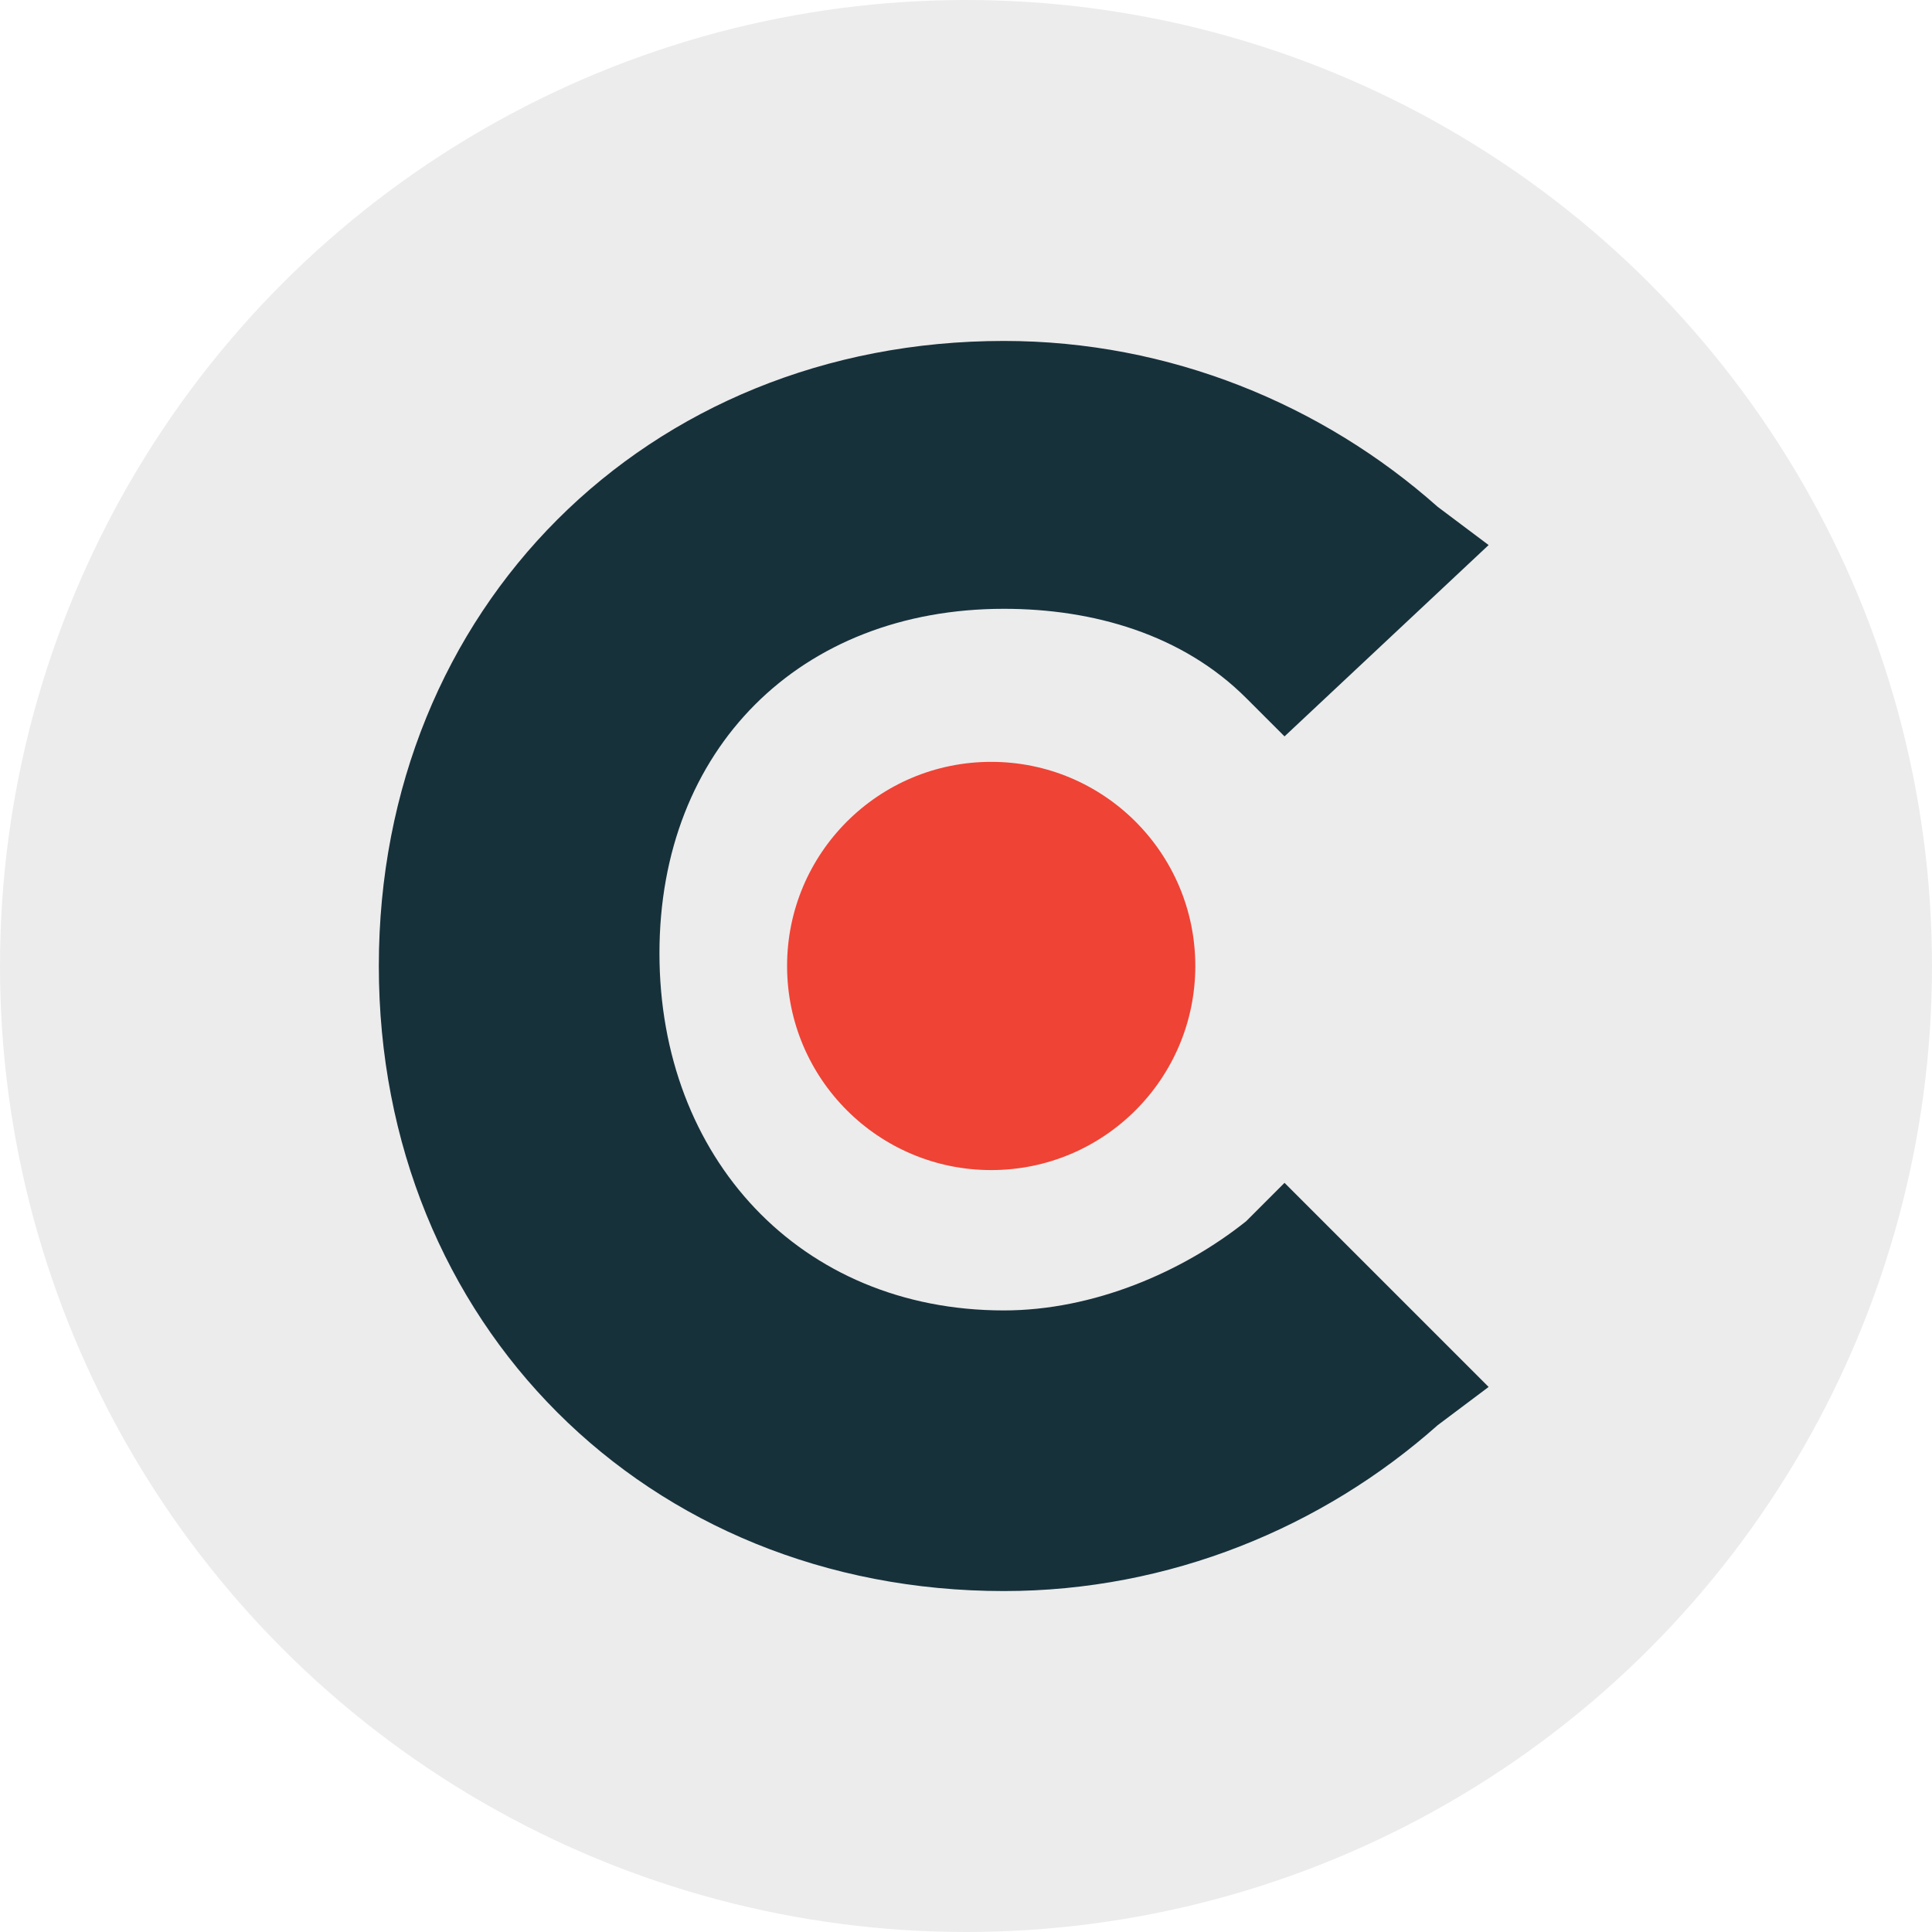 <svg width="51" height="51" viewBox="0 0 51 51" fill="none" xmlns="http://www.w3.org/2000/svg">
<circle cx="25.5" cy="25.5" r="25" fill="#ECECEC" stroke="#ECECEC"/>
<path d="M32.898 32.235C31.214 33.582 28.857 34.592 26.5 34.592C21.112 34.592 17.408 30.551 17.408 25.163C17.408 19.776 21.112 16.071 26.5 16.071C28.857 16.071 31.214 16.745 32.898 18.429L33.908 19.439L39.296 14.388L37.949 13.377C34.918 10.684 30.878 9 26.5 9C17.071 9 10 16.071 10 25.5C10 34.929 17.071 42 26.5 42C30.878 42 34.918 40.316 37.949 37.623L39.296 36.612L33.908 31.224L32.898 32.235Z" fill="#17313B"/>
<path d="M26.165 30.887C29.141 30.887 31.553 28.475 31.553 25.499C31.553 22.523 29.141 20.111 26.165 20.111C23.189 20.111 20.777 22.523 20.777 25.499C20.777 28.475 23.189 30.887 26.165 30.887Z" fill="#EF4335"/>
</svg>
